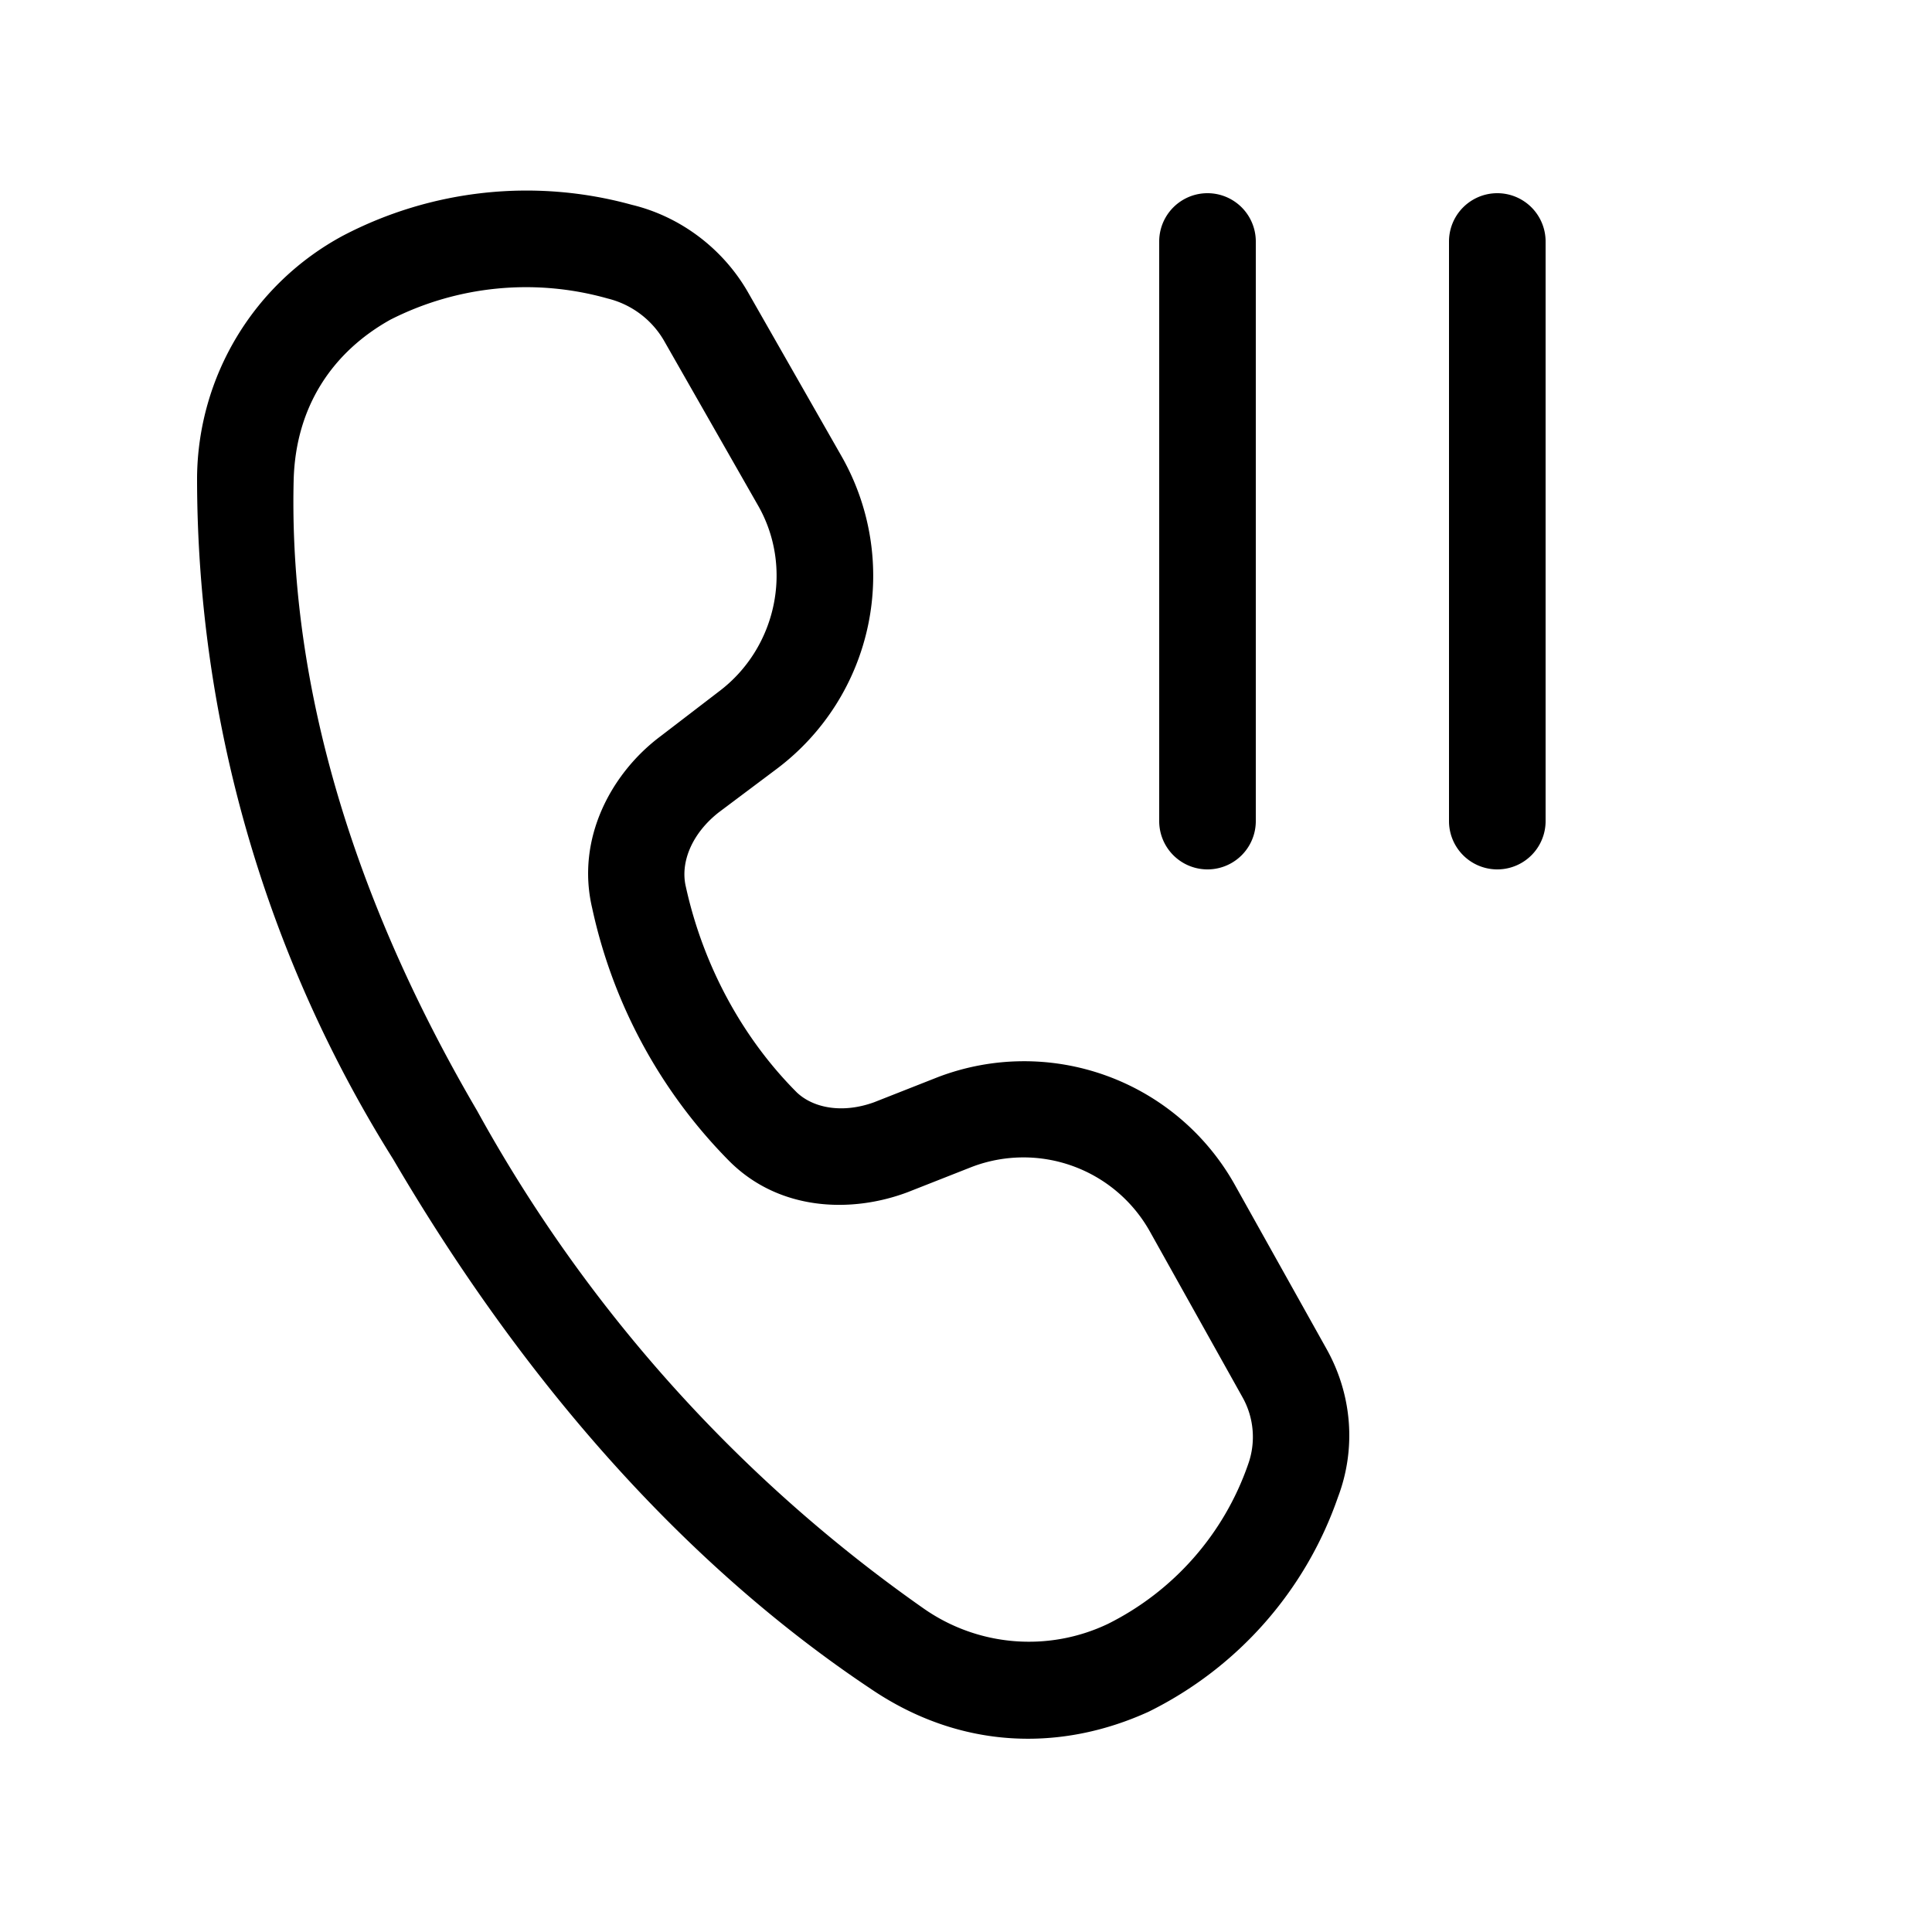 <svg width="20" height="20" viewBox="0 0 20 20" xmlns="http://www.w3.org/2000/svg"><path d="M3.55 2.44a4.1 4.1 0 0 1 2.99-.32c.5.12.94.45 1.2.9l.97 1.7a2.5 2.5 0 0 1-.67 3.24l-.6.45c-.28.22-.4.52-.34.77.18.82.59 1.57 1.15 2.13.17.16.47.22.8.1l.66-.26a2.5 2.5 0 0 1 3.07 1.11l.95 1.7c.27.48.31 1.04.12 1.54a3.9 3.9 0 0 1-1.96 2.22c-.9.41-1.94.4-2.88-.24-1.5-1-3.3-2.68-4.94-5.48a13.27 13.27 0 0 1-2.03-7.06 2.87 2.87 0 0 1 1.51-2.5Zm.49.87c-.59.33-.98.89-1 1.66-.04 1.61.33 3.85 1.9 6.53a15.3 15.3 0 0 0 4.62 5.15 1.9 1.9 0 0 0 1.91.16 2.91 2.91 0 0 0 1.45-1.65.84.84 0 0 0-.06-.7l-.95-1.7a1.5 1.5 0 0 0-1.85-.68l-.66.26c-.58.22-1.33.2-1.85-.32A5.32 5.32 0 0 1 6.13 9.4c-.17-.72.2-1.4.71-1.78l.6-.46c.6-.45.78-1.29.4-1.94l-.97-1.7a.93.93 0 0 0-.58-.43 3.1 3.1 0 0 0-2.25.22ZM13 2.5a.5.5 0 0 0-1 0v6a.5.5 0 0 0 1 0v-6Zm3 0a.5.5 0 0 0-1 0v6a.5.5 0 0 0 1 0v-6Z"/></svg>
